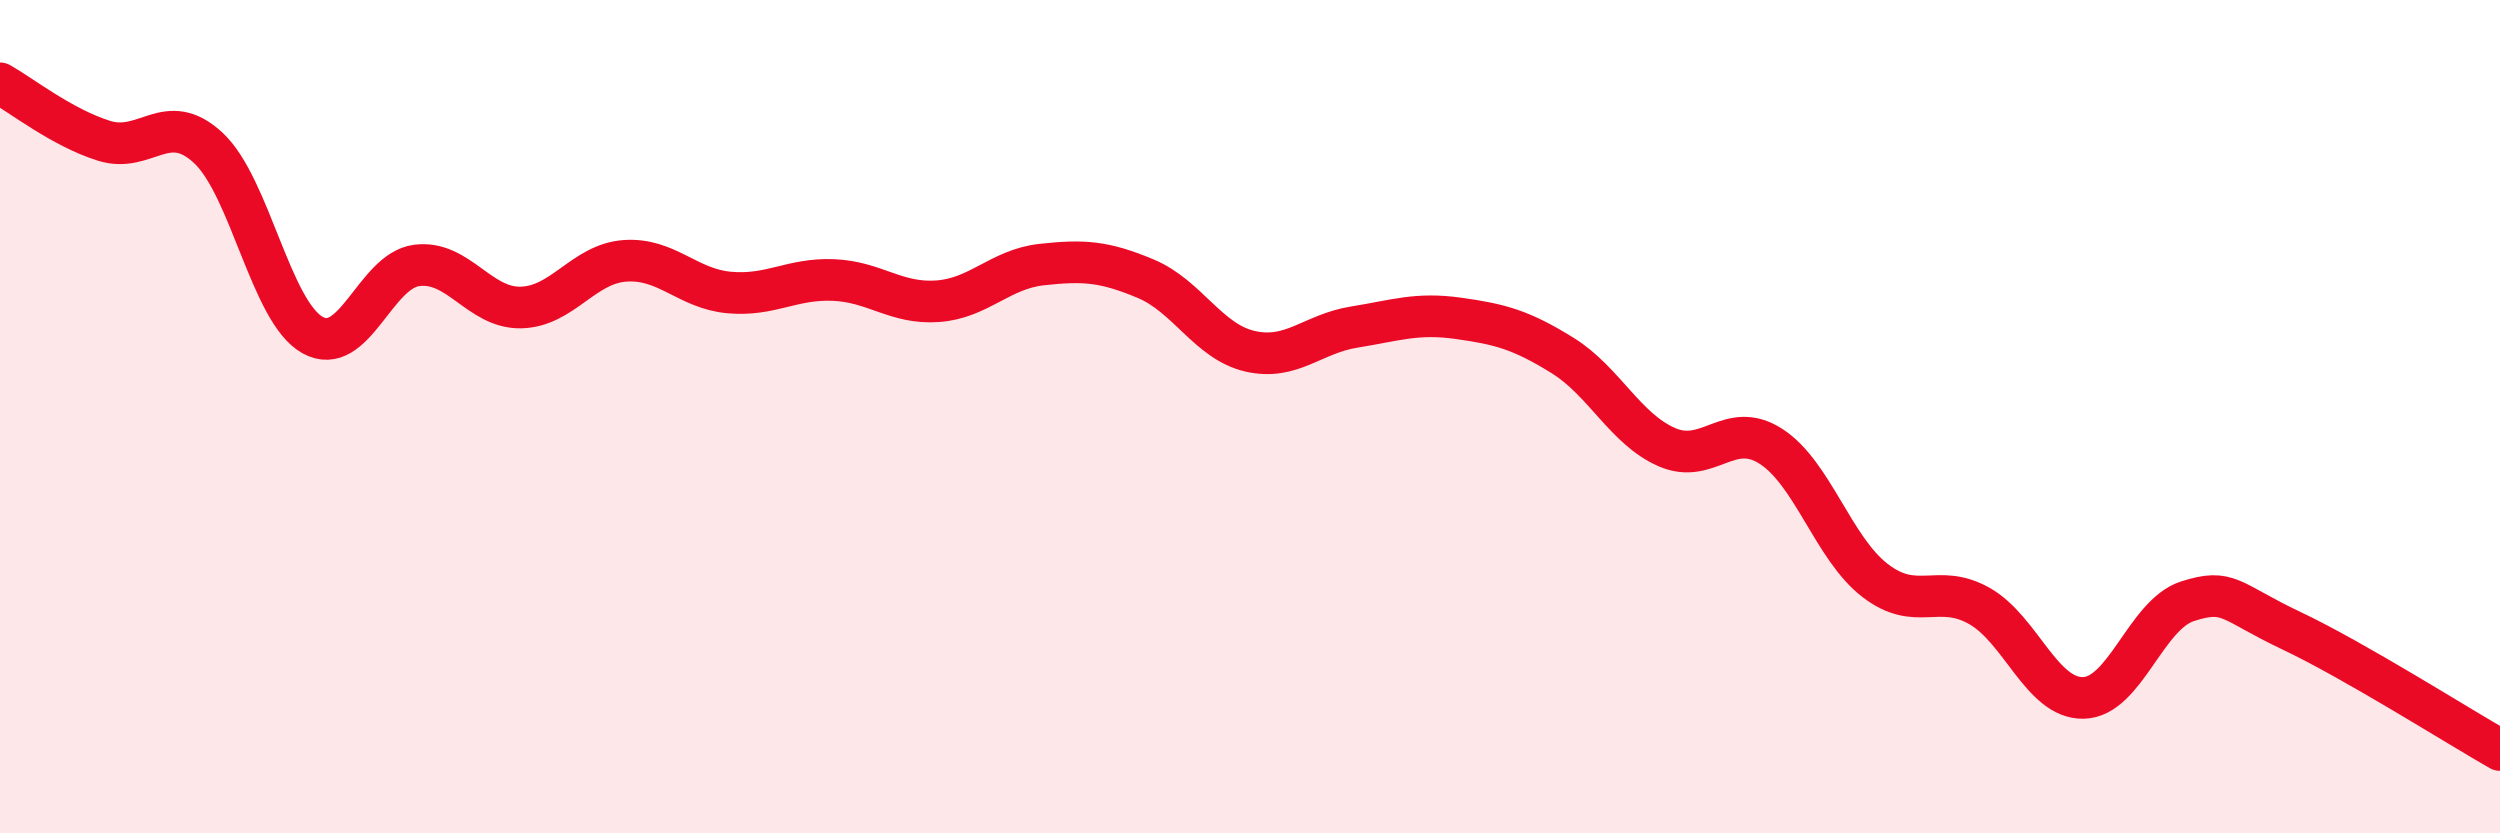 
    <svg width="60" height="20" viewBox="0 0 60 20" xmlns="http://www.w3.org/2000/svg">
      <path
        d="M 0,2 C 0.5,2.28 1.5,3.07 2.5,3.38 C 3.5,3.69 4,2.62 5,3.55 C 6,4.48 6.5,7.48 7.5,8.04 C 8.5,8.6 9,6.5 10,6.37 C 11,6.24 11.5,7.4 12.5,7.38 C 13.5,7.36 14,6.33 15,6.26 C 16,6.19 16.5,6.93 17.5,7.02 C 18.5,7.11 19,6.68 20,6.72 C 21,6.76 21.5,7.3 22.5,7.23 C 23.5,7.16 24,6.46 25,6.35 C 26,6.24 26.5,6.27 27.5,6.69 C 28.5,7.11 29,8.2 30,8.43 C 31,8.66 31.5,8.01 32.5,7.85 C 33.5,7.69 34,7.5 35,7.64 C 36,7.78 36.5,7.91 37.5,8.53 C 38.5,9.15 39,10.29 40,10.73 C 41,11.17 41.5,10.07 42.5,10.71 C 43.5,11.35 44,13.16 45,13.93 C 46,14.7 46.5,13.98 47.5,14.54 C 48.5,15.1 49,16.77 50,16.75 C 51,16.73 51.5,14.75 52.5,14.43 C 53.5,14.11 53.5,14.43 55,15.14 C 56.5,15.85 59,17.43 60,18L60 20L0 20Z"
        fill="#EB0A25"
        opacity="0.1"
        stroke-linecap="round"
        stroke-linejoin="round"
      />
      <path
        d="M 0,2 C 0.5,2.28 1.5,3.07 2.5,3.38 C 3.5,3.69 4,2.62 5,3.55 C 6,4.48 6.5,7.48 7.5,8.04 C 8.5,8.6 9,6.5 10,6.37 C 11,6.24 11.5,7.4 12.5,7.38 C 13.5,7.36 14,6.33 15,6.26 C 16,6.19 16.5,6.93 17.5,7.02 C 18.5,7.11 19,6.68 20,6.72 C 21,6.76 21.5,7.3 22.5,7.23 C 23.5,7.16 24,6.46 25,6.35 C 26,6.24 26.5,6.27 27.5,6.69 C 28.5,7.11 29,8.2 30,8.43 C 31,8.66 31.5,8.01 32.5,7.85 C 33.5,7.69 34,7.5 35,7.64 C 36,7.78 36.5,7.91 37.5,8.53 C 38.5,9.15 39,10.29 40,10.73 C 41,11.17 41.5,10.07 42.5,10.71 C 43.5,11.35 44,13.16 45,13.93 C 46,14.7 46.5,13.98 47.5,14.54 C 48.5,15.1 49,16.77 50,16.75 C 51,16.73 51.5,14.75 52.5,14.43 C 53.5,14.11 53.5,14.43 55,15.14 C 56.5,15.85 59,17.43 60,18"
        stroke="#EB0A25"
        stroke-width="1"
        fill="none"
        stroke-linecap="round"
        stroke-linejoin="round"
      />
    </svg>
  